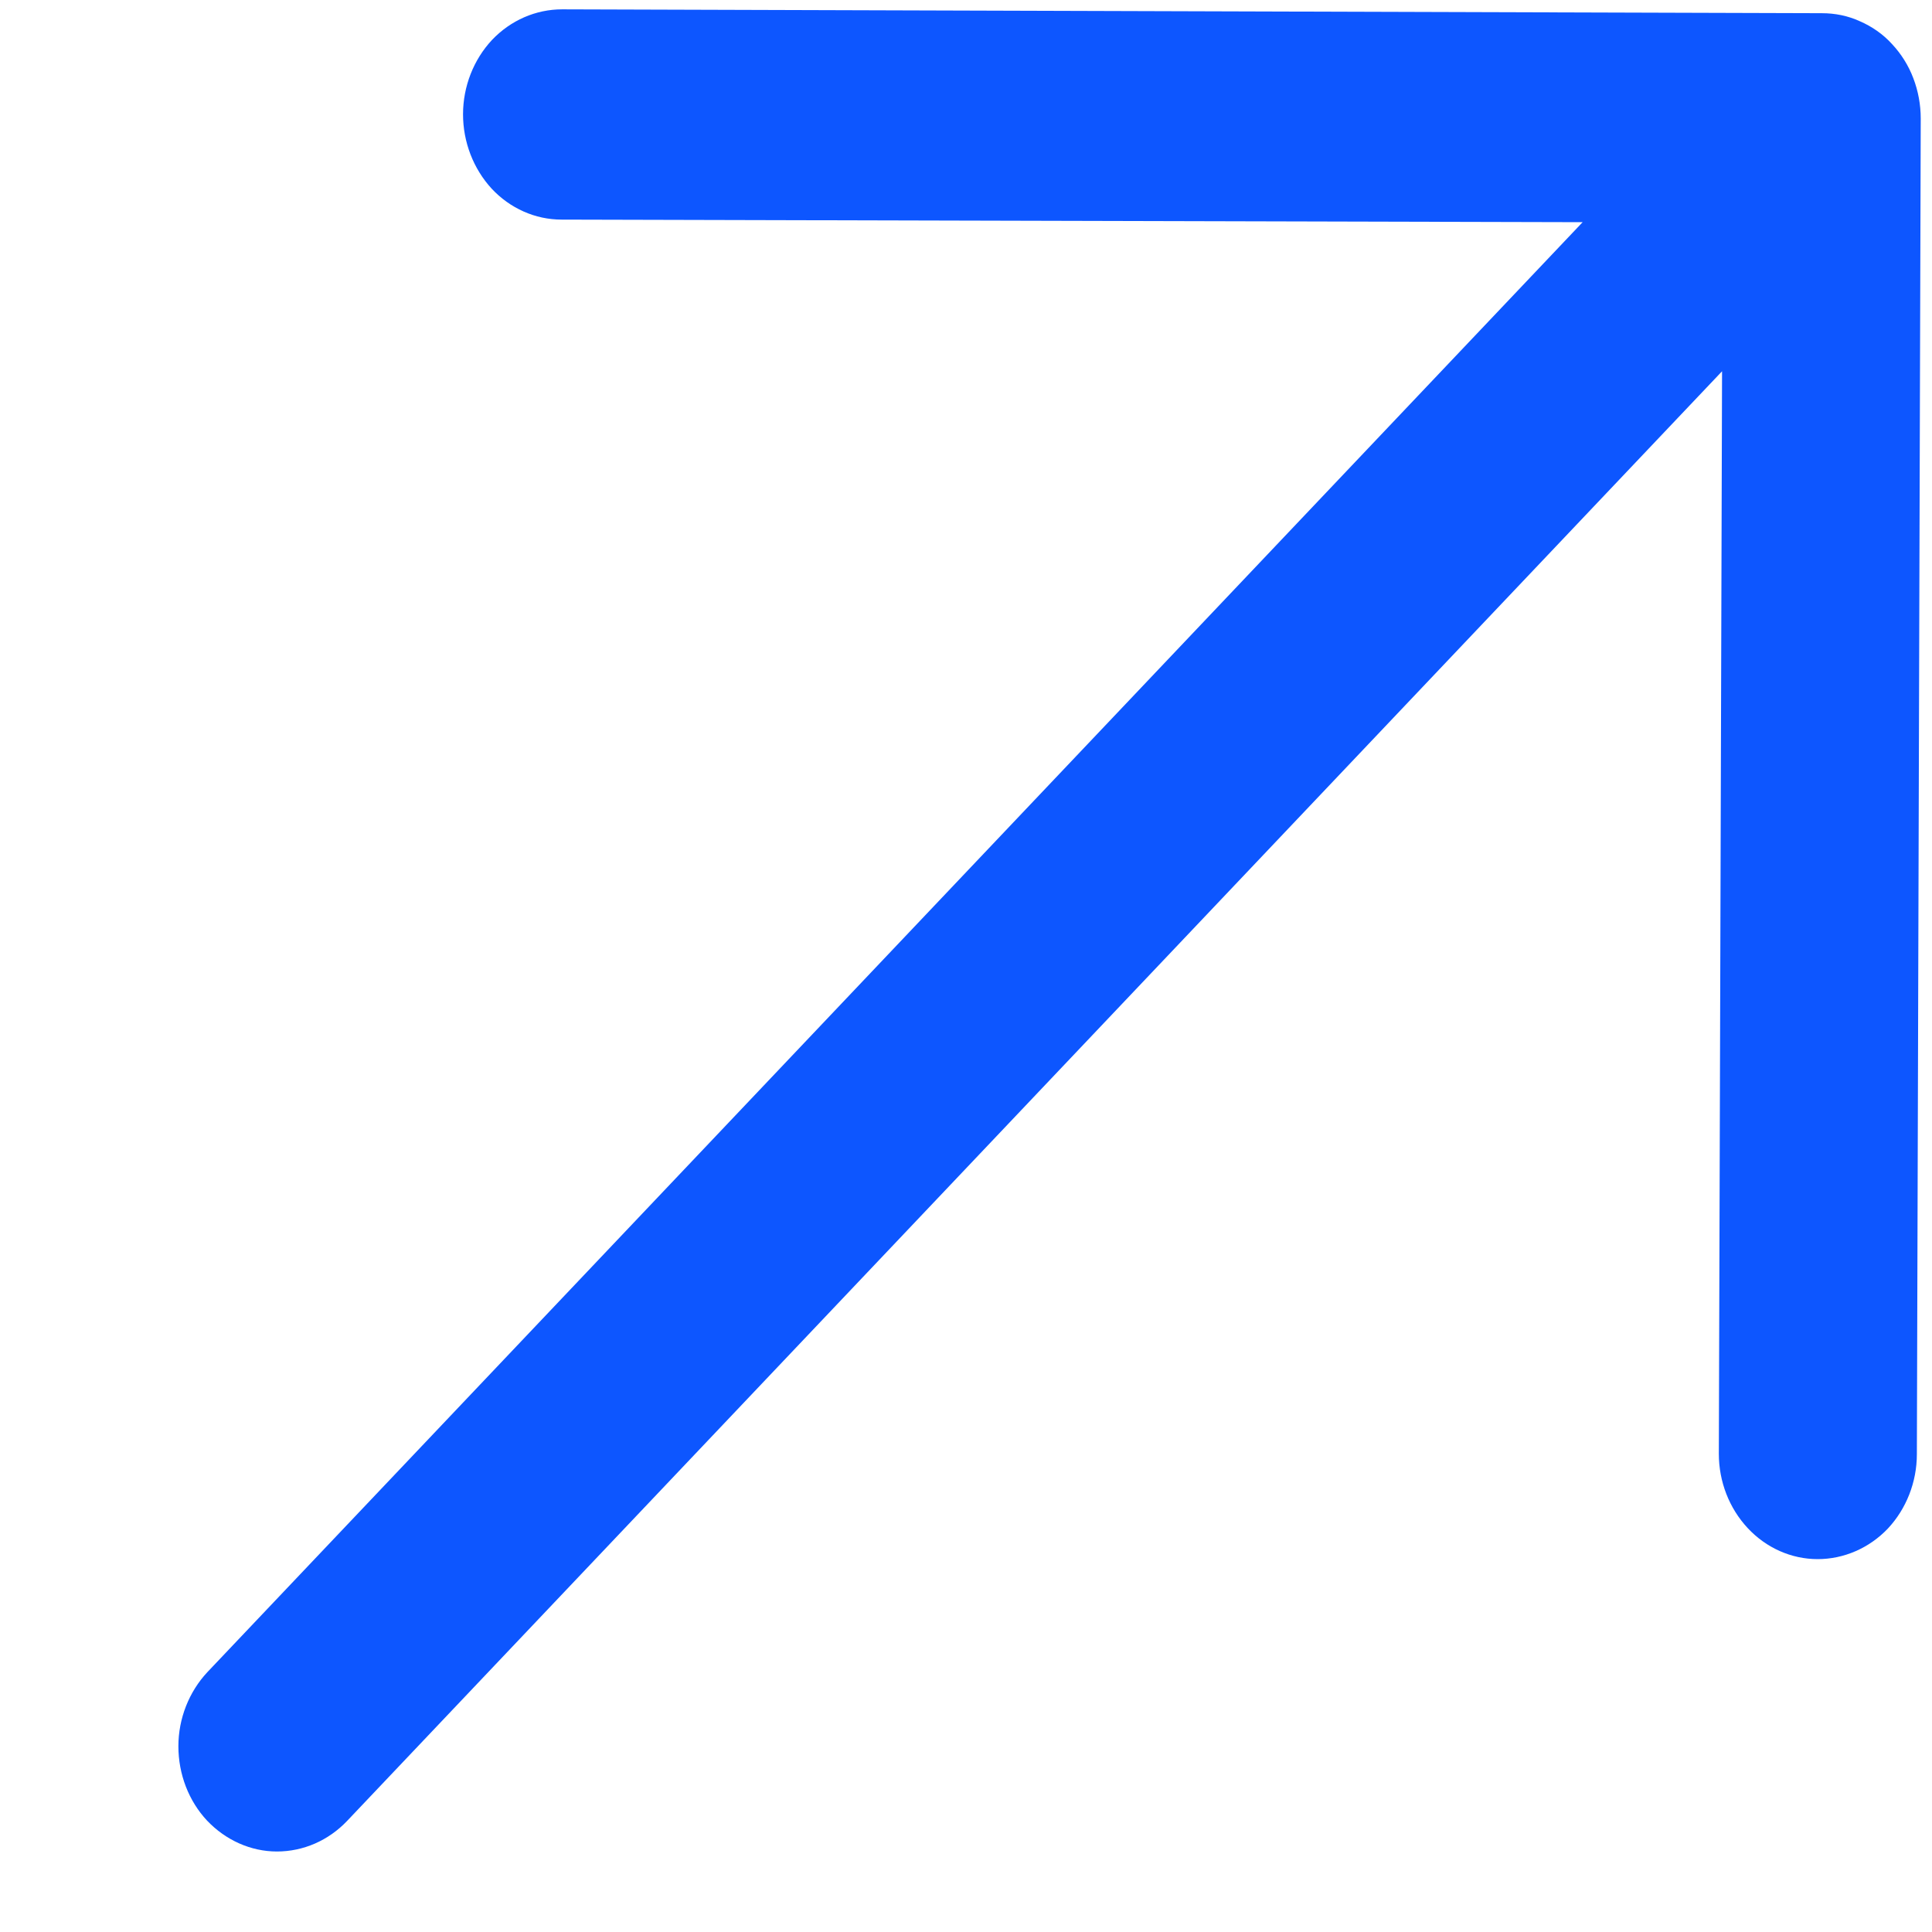 <svg width="6" height="6" viewBox="0 0 6 6" fill="none" xmlns="http://www.w3.org/2000/svg">
<path d="M5.965 0.368L5.953 4.516C5.953 4.603 5.92 4.686 5.863 4.747C5.805 4.808 5.726 4.842 5.645 4.842C5.563 4.842 5.485 4.807 5.428 4.746C5.37 4.684 5.338 4.601 5.338 4.515L5.348 1.153L1.078 5.655C1.02 5.716 0.942 5.75 0.86 5.75C0.779 5.75 0.701 5.715 0.643 5.654C0.586 5.593 0.554 5.51 0.554 5.423C0.554 5.337 0.587 5.254 0.644 5.193L4.915 0.69L1.744 0.682C1.662 0.682 1.584 0.647 1.527 0.586C1.47 0.524 1.438 0.441 1.438 0.355C1.438 0.268 1.471 0.185 1.528 0.124C1.586 0.063 1.664 0.029 1.746 0.029L5.658 0.041C5.699 0.041 5.739 0.049 5.776 0.066C5.813 0.082 5.848 0.106 5.876 0.137C5.904 0.167 5.927 0.203 5.942 0.243C5.957 0.282 5.965 0.325 5.965 0.368Z" fill="#0D56FF"/>
</svg>
